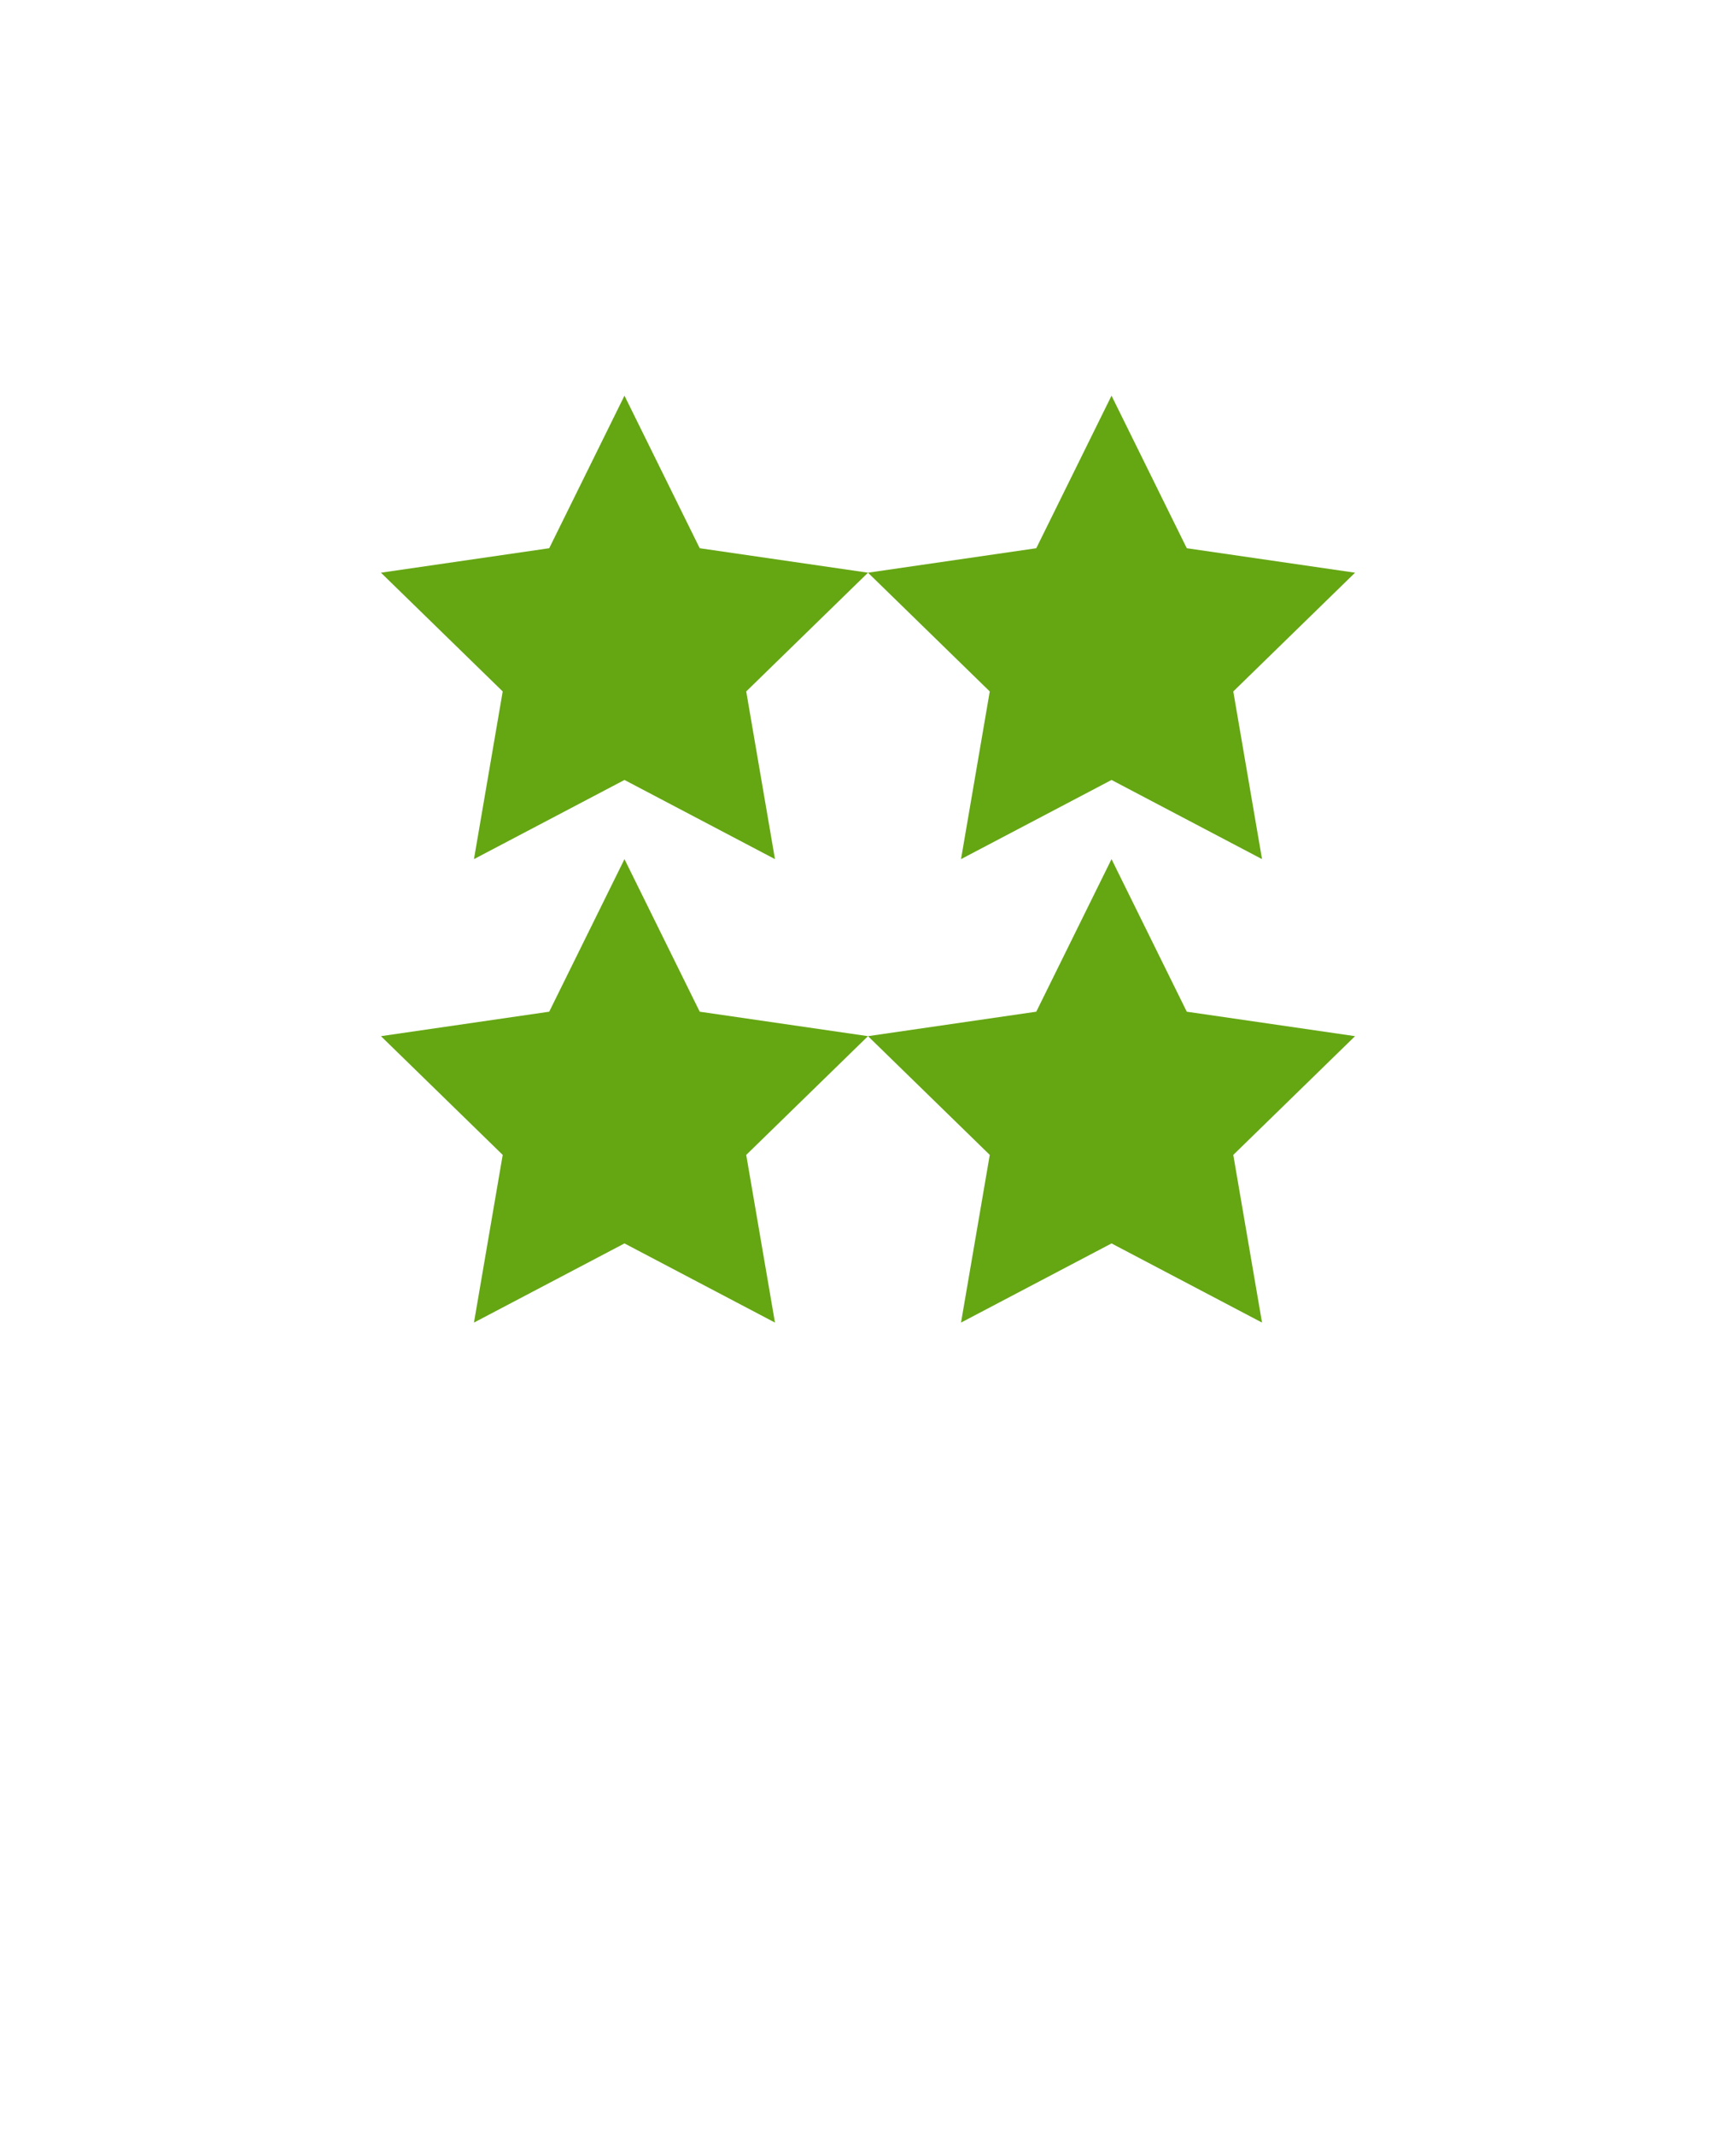<svg xmlns:xlink="http://www.w3.org/1999/xlink" height="59" viewBox="0 0 48 59" width="48"
     xmlns="http://www.w3.org/2000/svg">
  <defs>
    <filter id="a" height="200%" width="200%" x="-50%" y="-50%">
      <feOffset dx="0" dy="1" in="SourceAlpha" result="shadowOffsetOuter1"/>
      <feGaussianBlur in="shadowOffsetOuter1" result="shadowBlurOuter1" stdDeviation="1"/>
      <feColorMatrix in="shadowBlurOuter1" result="shadowMatrixOuter1" type="matrix"
                     values="0 0 0 0 0   0 0 0 0 0   0 0 0 0 0  0 0 0 0.35 0"/>
      <feMerge>
        <feMergeNode in="shadowMatrixOuter1"/>
        <feMergeNode in="SourceGraphic"/>
      </feMerge>
    </filter>
    <path id="b"
          d="m6.471 6.47c-6.196 6.222-7.915 15.156-5.276 22.919 5.708 16.575 20.86 26.065 20.86 26.065s14.971-9.429 20.739-25.817c0-.061.061-.122.061-.186 2.7-7.824.981-16.758-5.215-22.981-8.59-8.626-22.58-8.626-31.169 0z"/>
  </defs>
  <g fill="none" fill-rule="evenodd" transform="translate(1.954 1)">
    <g filter="url(#a)">
      <use fill="#fff" height="100%" width="100%" xlink:href="#b"/>
      <use height="100%" width="100%" xlink:href="#b"/>
    </g>
    <ellipse cx="22" cy="22.024" fill="#fff" rx="18" ry="18.02"/>
  </g>
  <g fill="#65a613">
    <g>
      <path
        d="m53.867 20.887-13.467 13.126 3.179 18.536-16.645-8.751-16.646 8.751 3.179-18.536-13.467-13.126 18.611-2.705 8.323-16.864 8.322 16.864z"
        transform="matrix(.25 0 0 .25 10.533 10.605)"/>
      <path
        d="m13.467 34.013-13.467-13.126 18.611-2.705 8.323-16.864 8.322 16.864 18.611 2.705-13.467 13.126 3.179 18.536-16.645-8.751-16.646 8.751z"
        transform="matrix(.25 0 0 .25 24 10.605)"/>
    </g>
    <g>
      <path
        d="m35.256 18.182 18.611 2.705-13.467 13.126 3.179 18.536-16.645-8.751-16.646 8.751 3.179-18.536-13.467-13.126 18.611-2.705 8.323-16.864z"
        transform="matrix(.25 0 0 .25 10.533 23.413)"/>
      <path
        d="m35.256 18.182 18.611 2.705-13.467 13.126 3.179 18.536-16.645-8.751-16.646 8.751 3.179-18.536-13.467-13.126 18.611-2.705 8.323-16.864z"
        transform="matrix(.25 0 0 .25 24 23.413)"/>
    </g>
  </g>
</svg>

